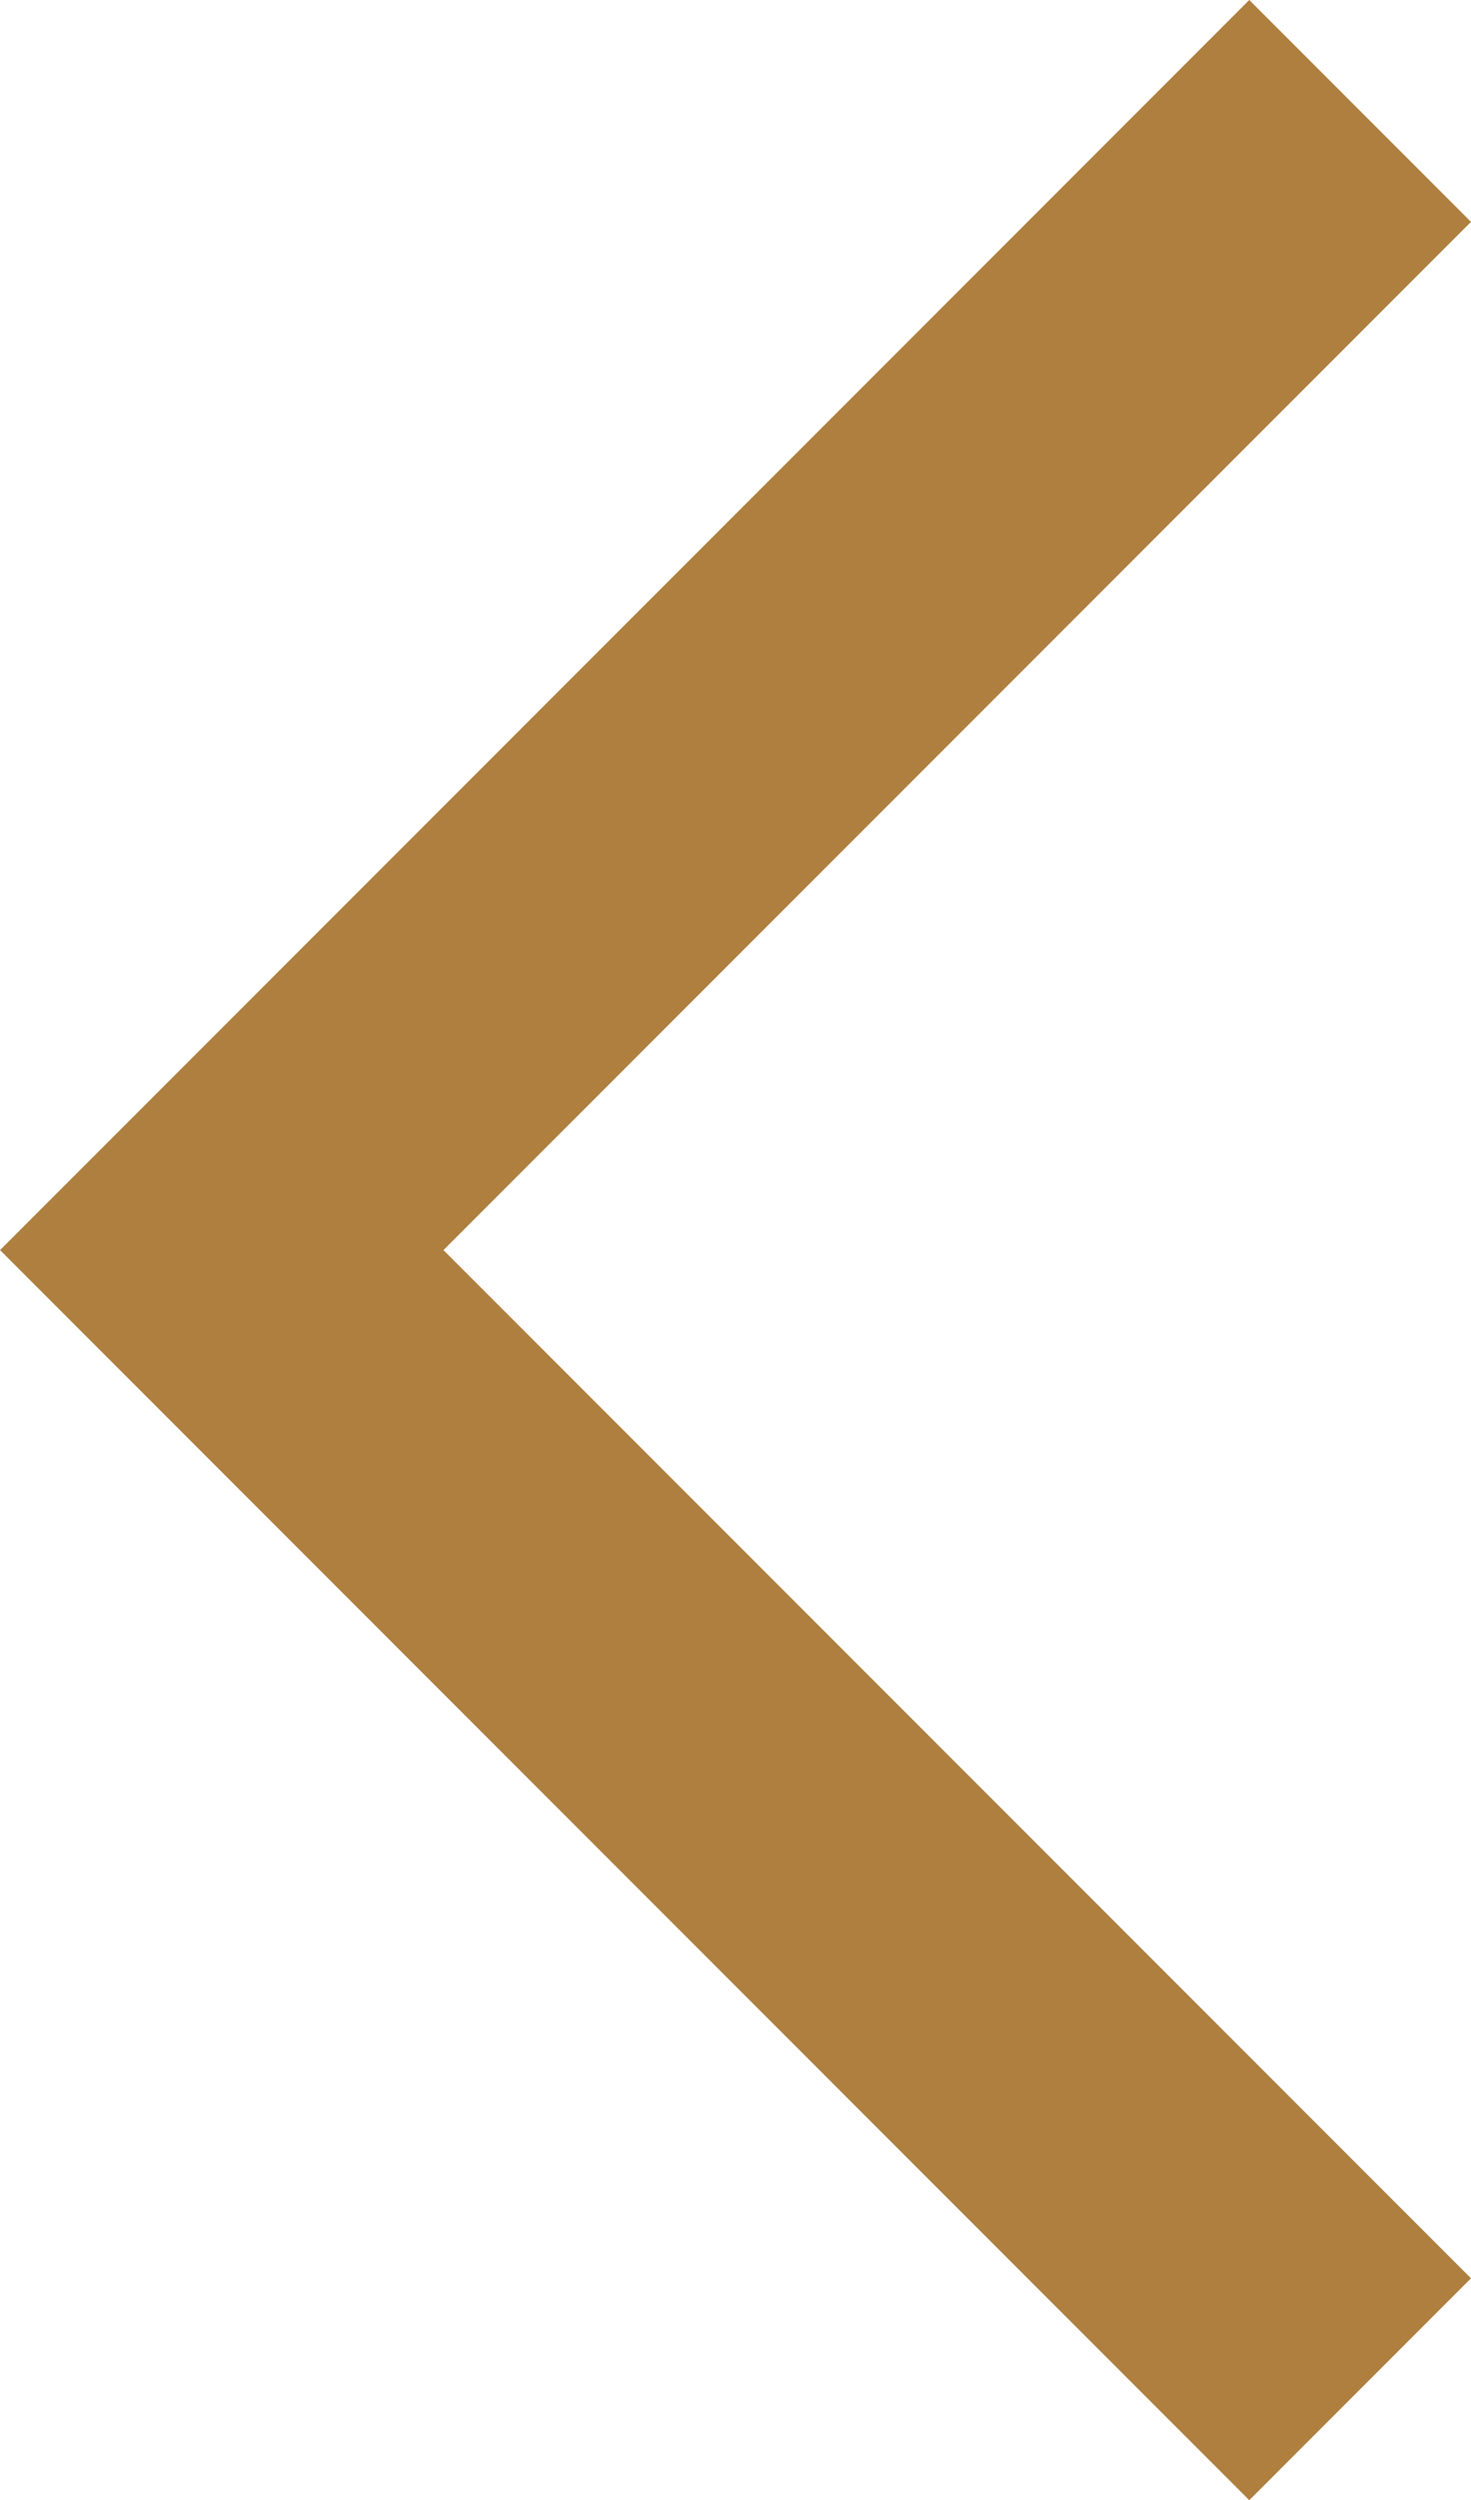 <svg xmlns="http://www.w3.org/2000/svg" width="25.701" height="43.654" viewBox="0 0 25.701 43.654">
  <path id="arrow_forward_ios_24dp_5F6368_FILL0_wght400_GRAD0_opsz24" d="M253.874-836.346,250-840.22l17.953-17.953L250-876.126,253.874-880,275.7-858.173Z" transform="translate(275.701 -836.346) rotate(180)" fill="#af7f3f"/>
</svg>
